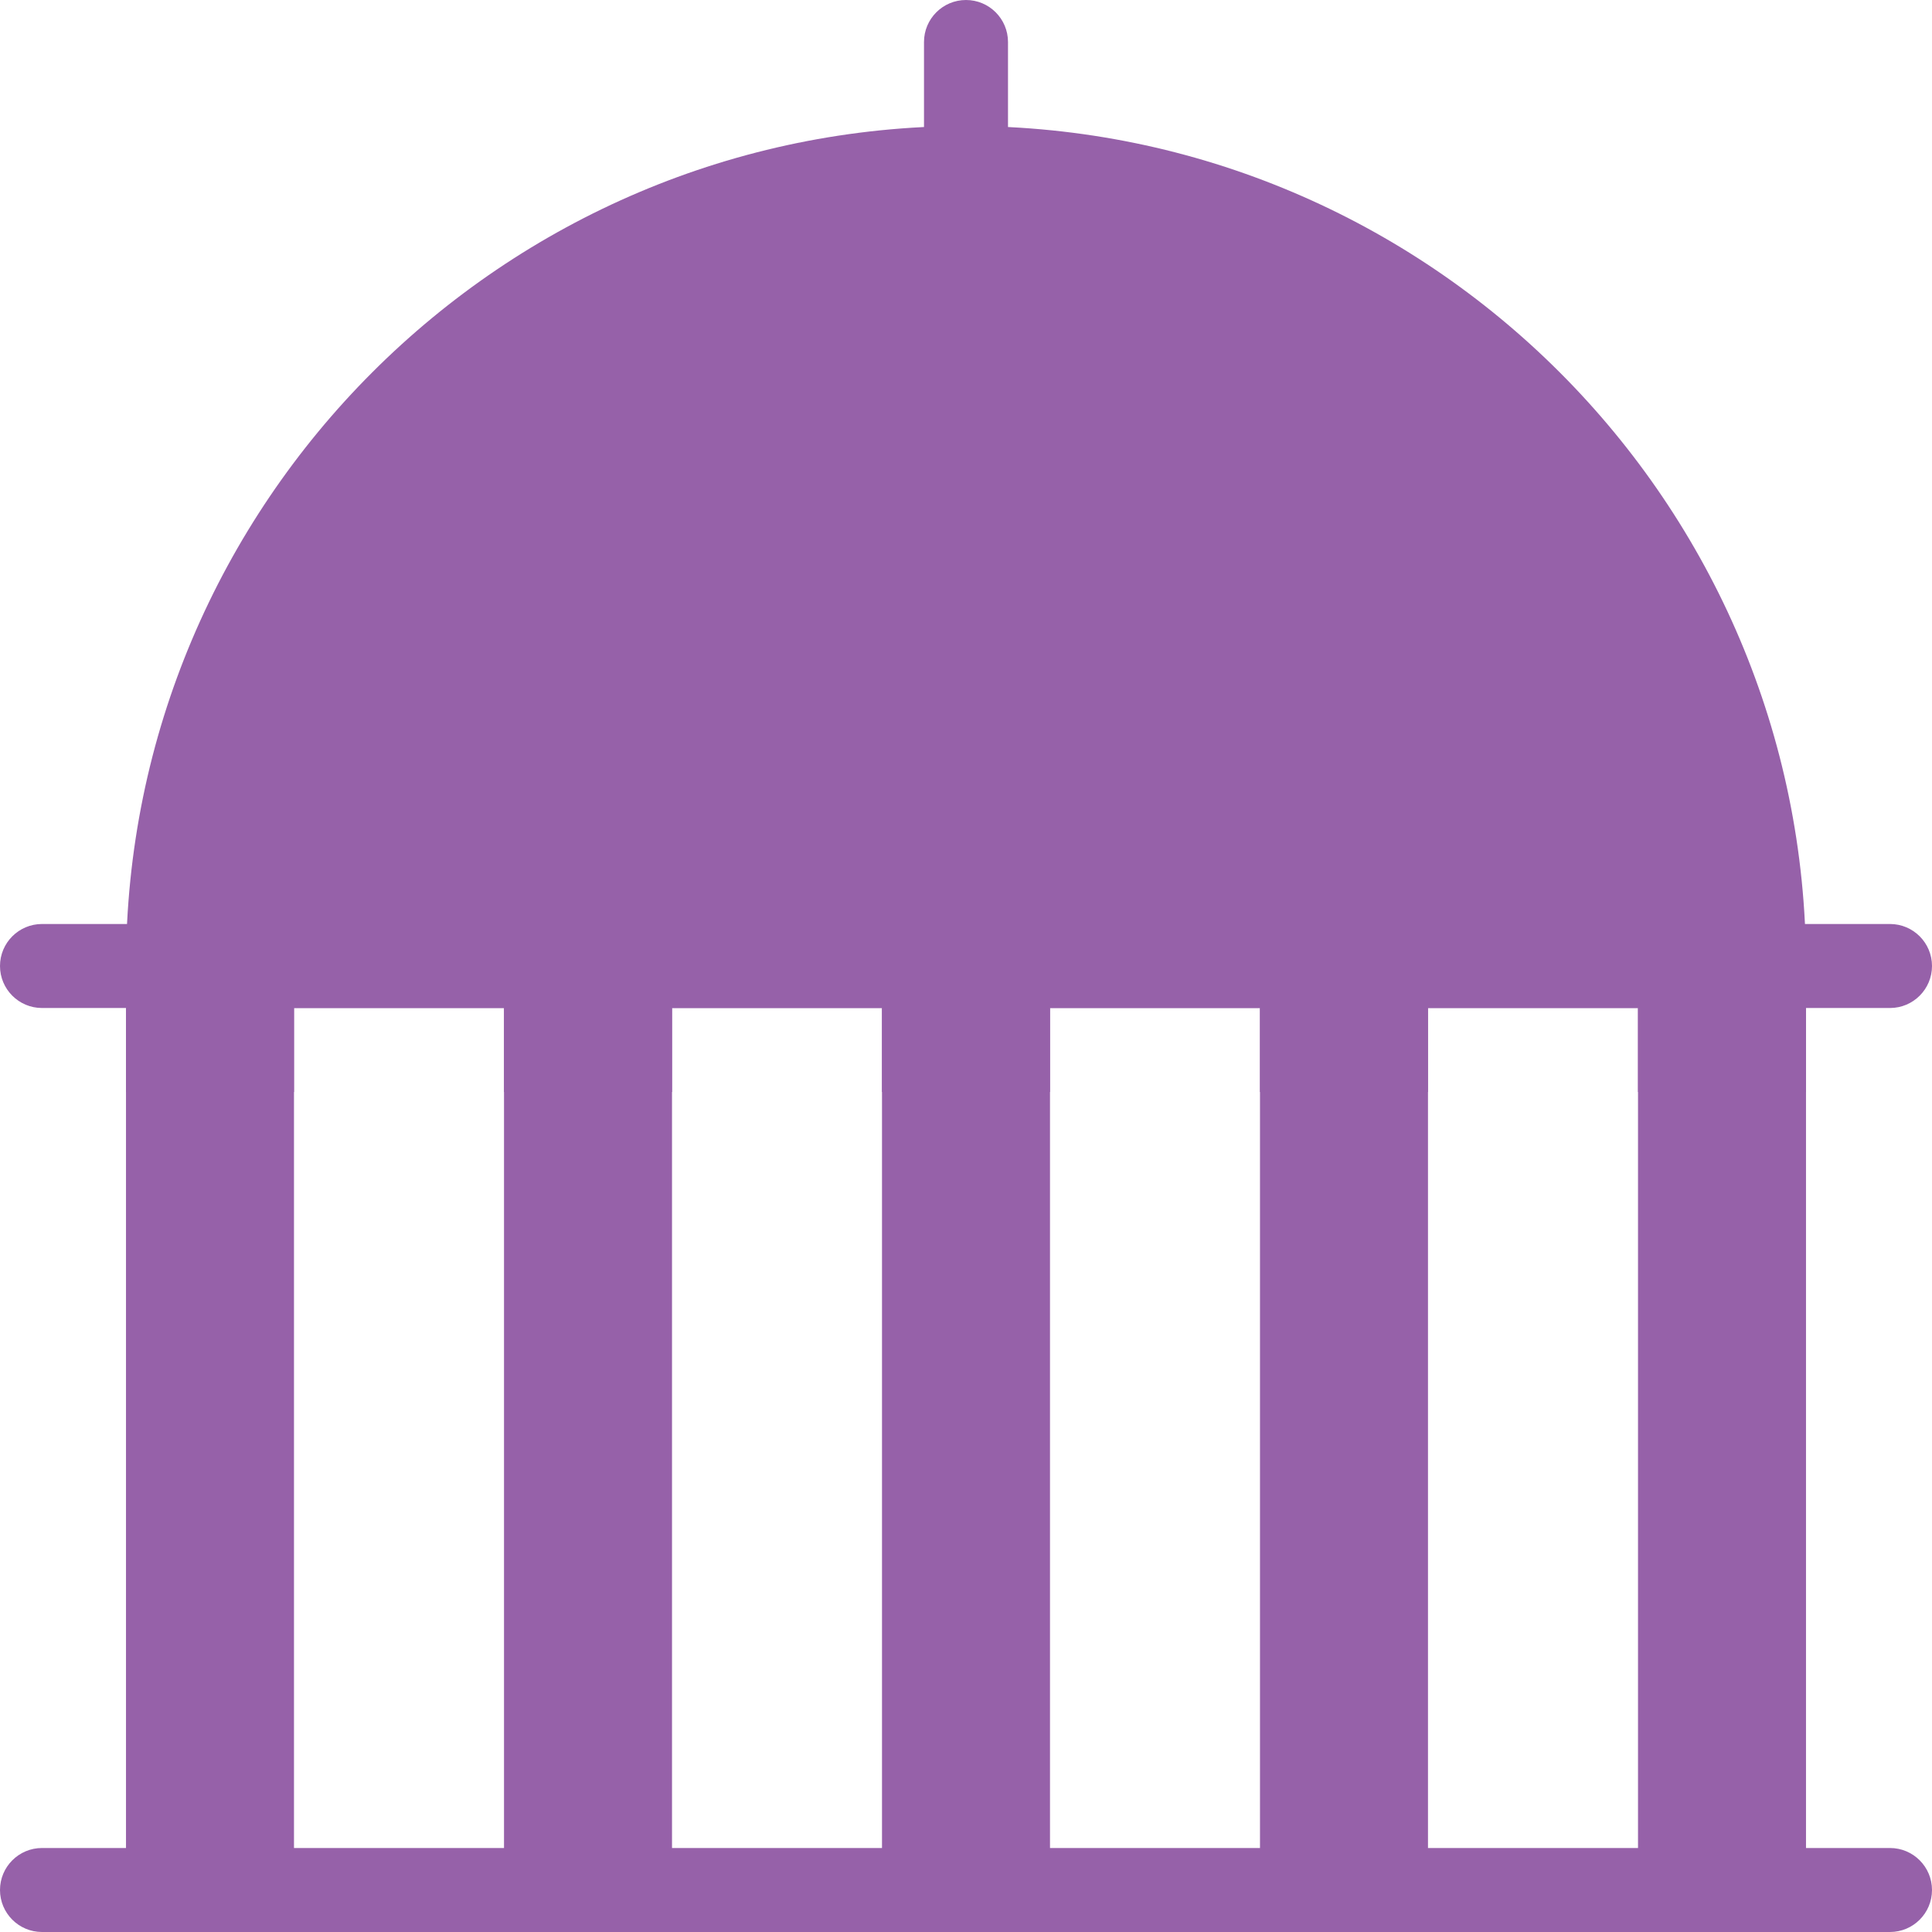 <svg width="65" height="65" viewBox="0 0 65 65" fill="none" xmlns="http://www.w3.org/2000/svg">
<path d="M9.891 32.5H4.239V63.587H9.891V32.5Z" fill="#9661a9"/>
<path d="M60.761 32.5H55.109V63.587H60.761V32.5Z" fill="#9661a9"/>
<path d="M48.043 32.5H42.391V63.587H48.043V32.5Z" fill="#9661a9"/>
<path d="M35.326 32.5H29.674V63.587H35.326V32.5Z" fill="#9661a9"/>
<path d="M22.609 32.5H16.957V63.587H22.609V32.5Z" fill="#9661a9"/>
<path d="M32.5 8.478C31.72 8.478 31.087 7.845 31.087 7.065V1.413C31.087 0.633 31.72 0 32.5 0C33.28 0 33.913 0.633 33.913 1.413V7.065C33.913 7.845 33.28 8.478 32.5 8.478Z" fill="#9661a9"/>
<path d="M59.348 33.913H5.652C4.872 33.913 4.239 33.28 4.239 32.5C4.239 16.917 16.917 4.239 32.5 4.239C48.083 4.239 60.761 16.917 60.761 32.5C60.761 33.28 60.128 33.913 59.348 33.913Z" fill="#9661a9"/>
<path d="M63.587 65H1.413C0.633 65 0 64.367 0 63.587C0 62.807 0.633 62.174 1.413 62.174H63.587C64.367 62.174 65 62.807 65 63.587C65 64.367 64.367 65 63.587 65Z" fill="#9661a9"/>
<path d="M63.587 33.913H1.413C0.633 33.913 0 33.28 0 32.5C0 31.72 0.633 31.087 1.413 31.087H63.587C64.367 31.087 65 31.72 65 32.5C65 33.28 64.367 33.913 63.587 33.913Z" fill="#9661a9"/>
<path d="M9.891 33.913H4.239V36.739H9.891V33.913Z" fill="#9661a9"/>
<path d="M22.609 33.913H16.957V36.739H22.609V33.913Z" fill="#9661a9"/>
<path d="M35.326 33.913H29.674V36.739H35.326V33.913Z" fill="#9661a9"/>
<path d="M48.043 33.913H42.391V36.739H48.043V33.913Z" fill="#9661a9"/>
<path d="M60.761 33.913H55.109V36.739H60.761V33.913Z" fill="#9661a9"/>
</svg>
